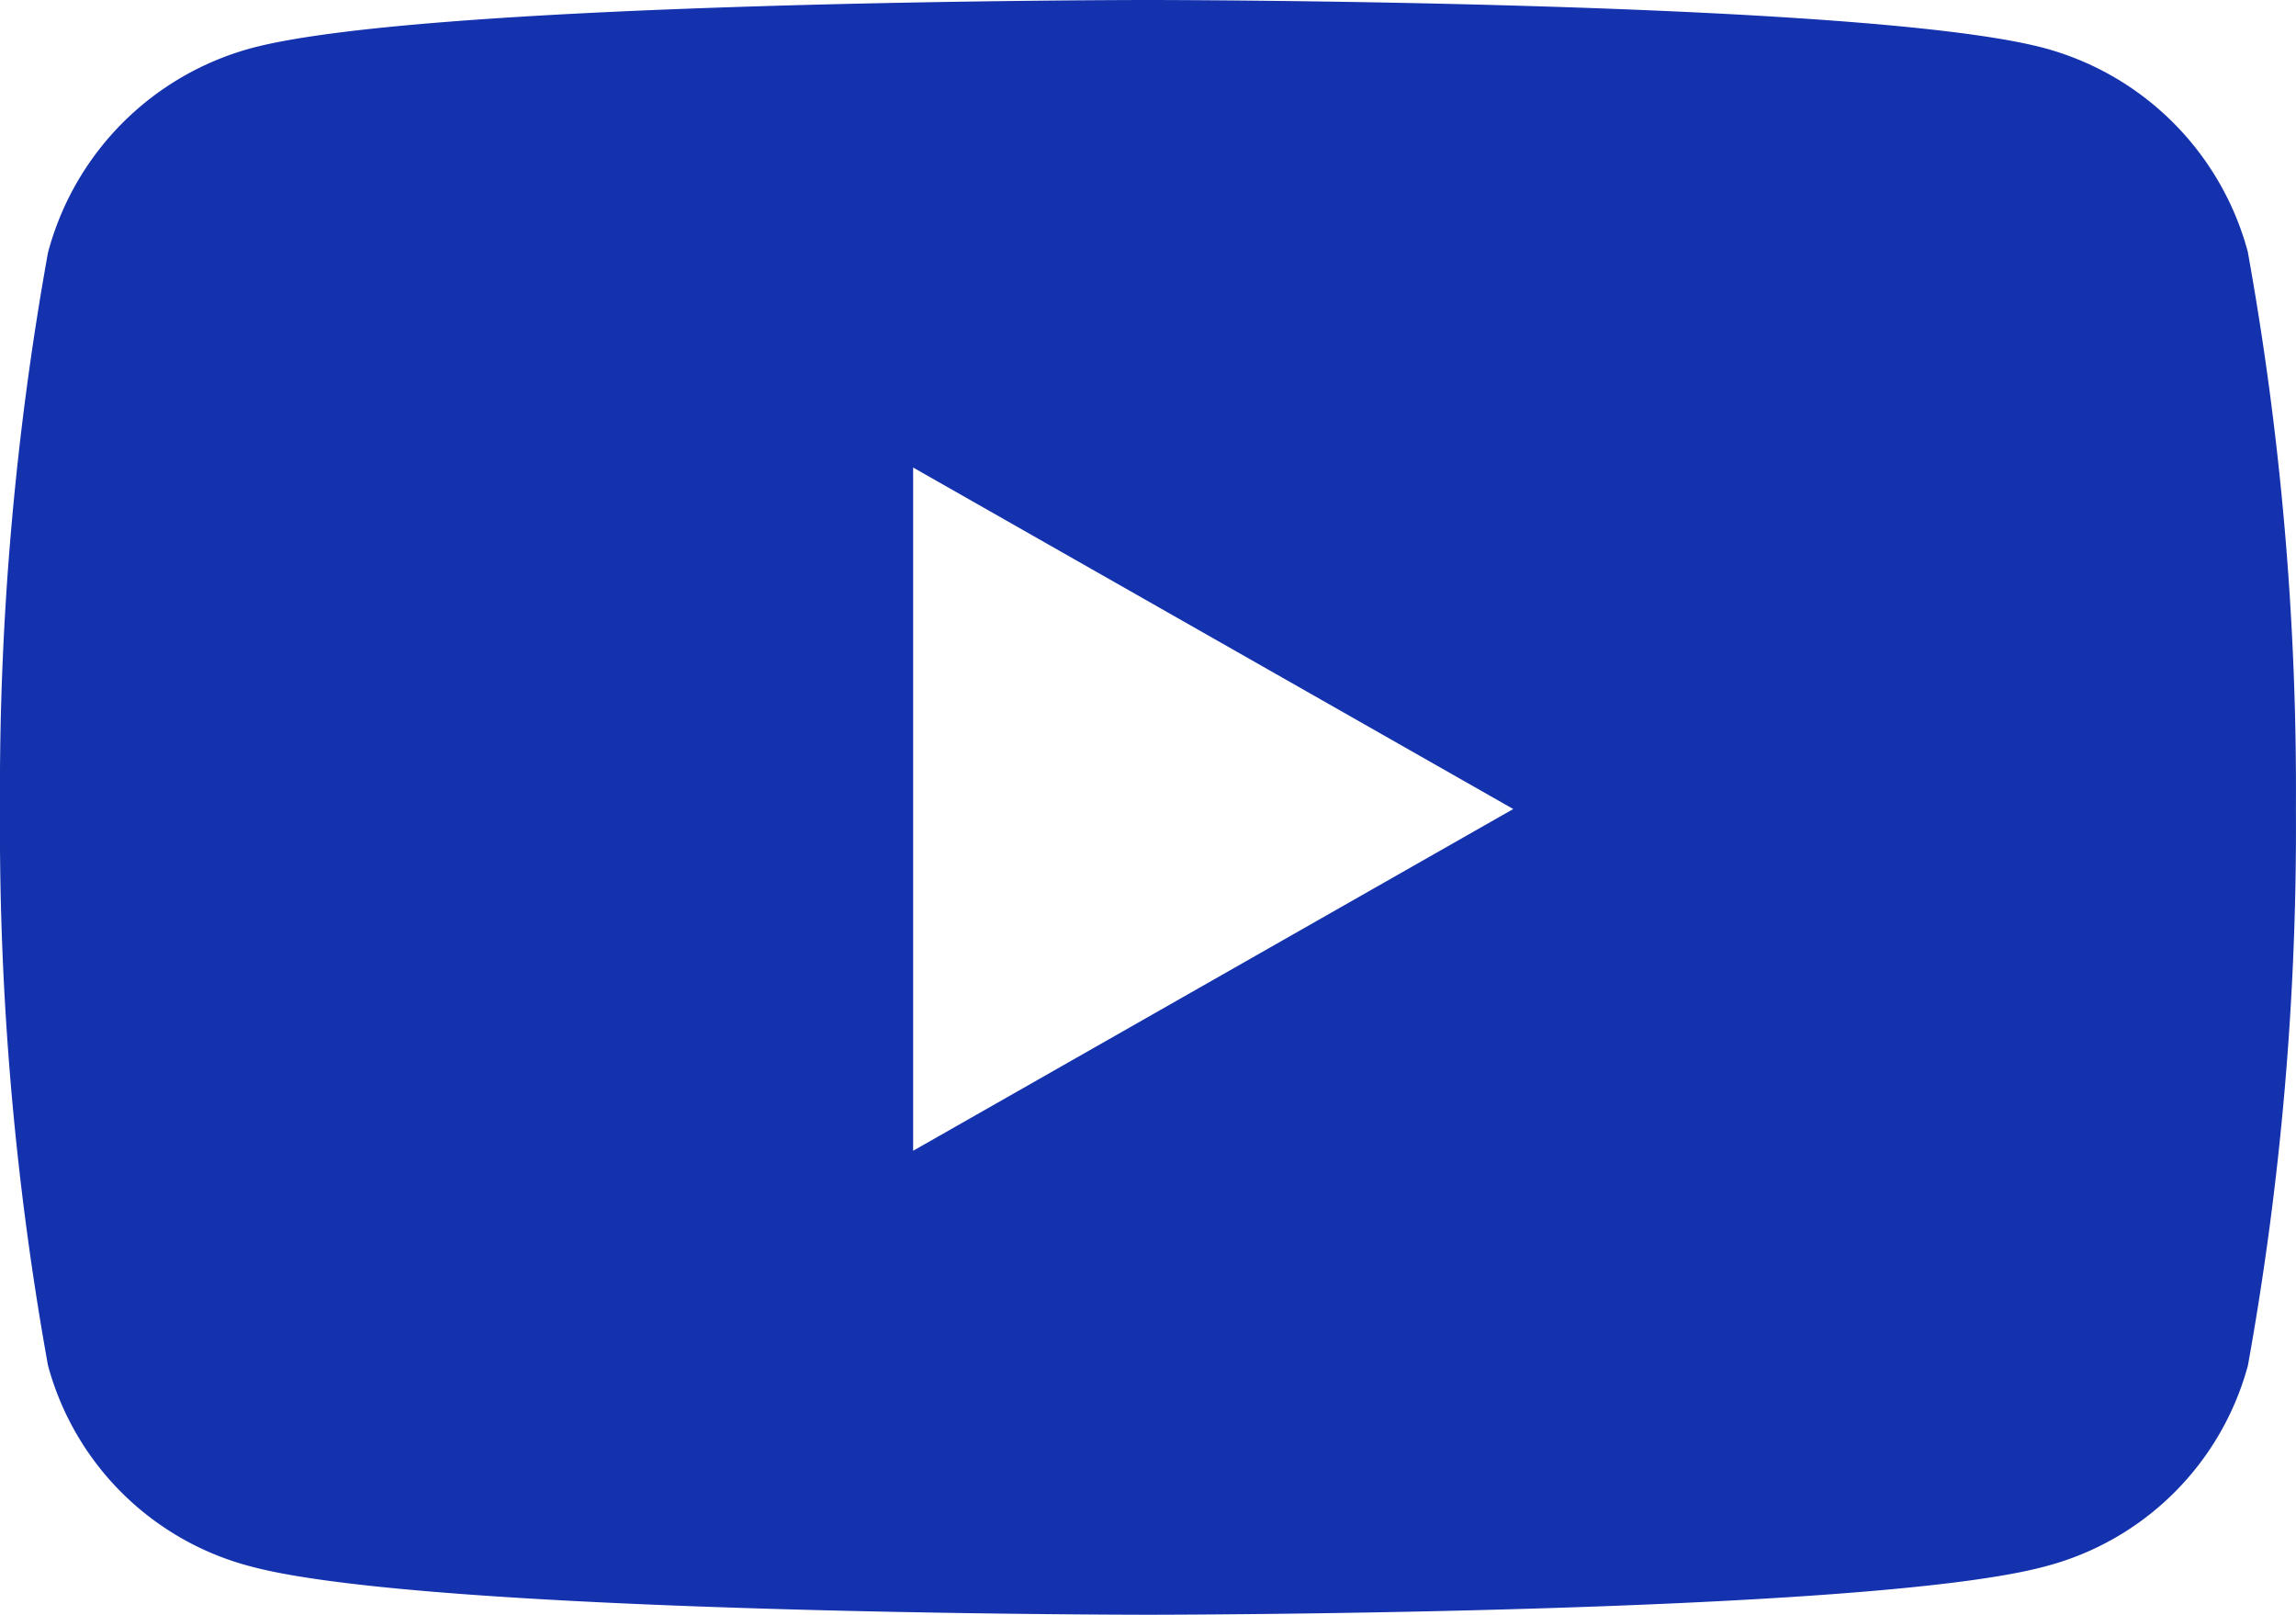 <svg xmlns="http://www.w3.org/2000/svg" width="25.745" height="18.102" viewBox="0 0 25.745 18.102">
  <path id="Icon_awesome-youtube" data-name="Icon awesome-youtube" d="M26.257,7.332a3.235,3.235,0,0,0-2.276-2.291C21.973,4.5,13.922,4.5,13.922,4.5s-8.051,0-10.058.541A3.235,3.235,0,0,0,1.588,7.332a33.935,33.935,0,0,0-.538,6.237,33.936,33.936,0,0,0,.538,6.237,3.187,3.187,0,0,0,2.276,2.254c2.008.541,10.058.541,10.058.541s8.051,0,10.058-.541a3.187,3.187,0,0,0,2.276-2.254,33.936,33.936,0,0,0,.538-6.237,33.936,33.936,0,0,0-.538-6.237ZM11.289,17.4V9.741l6.729,3.828L11.289,17.4Z" transform="translate(-1.05 -4.5)" fill="#1432ad"/>
</svg>

